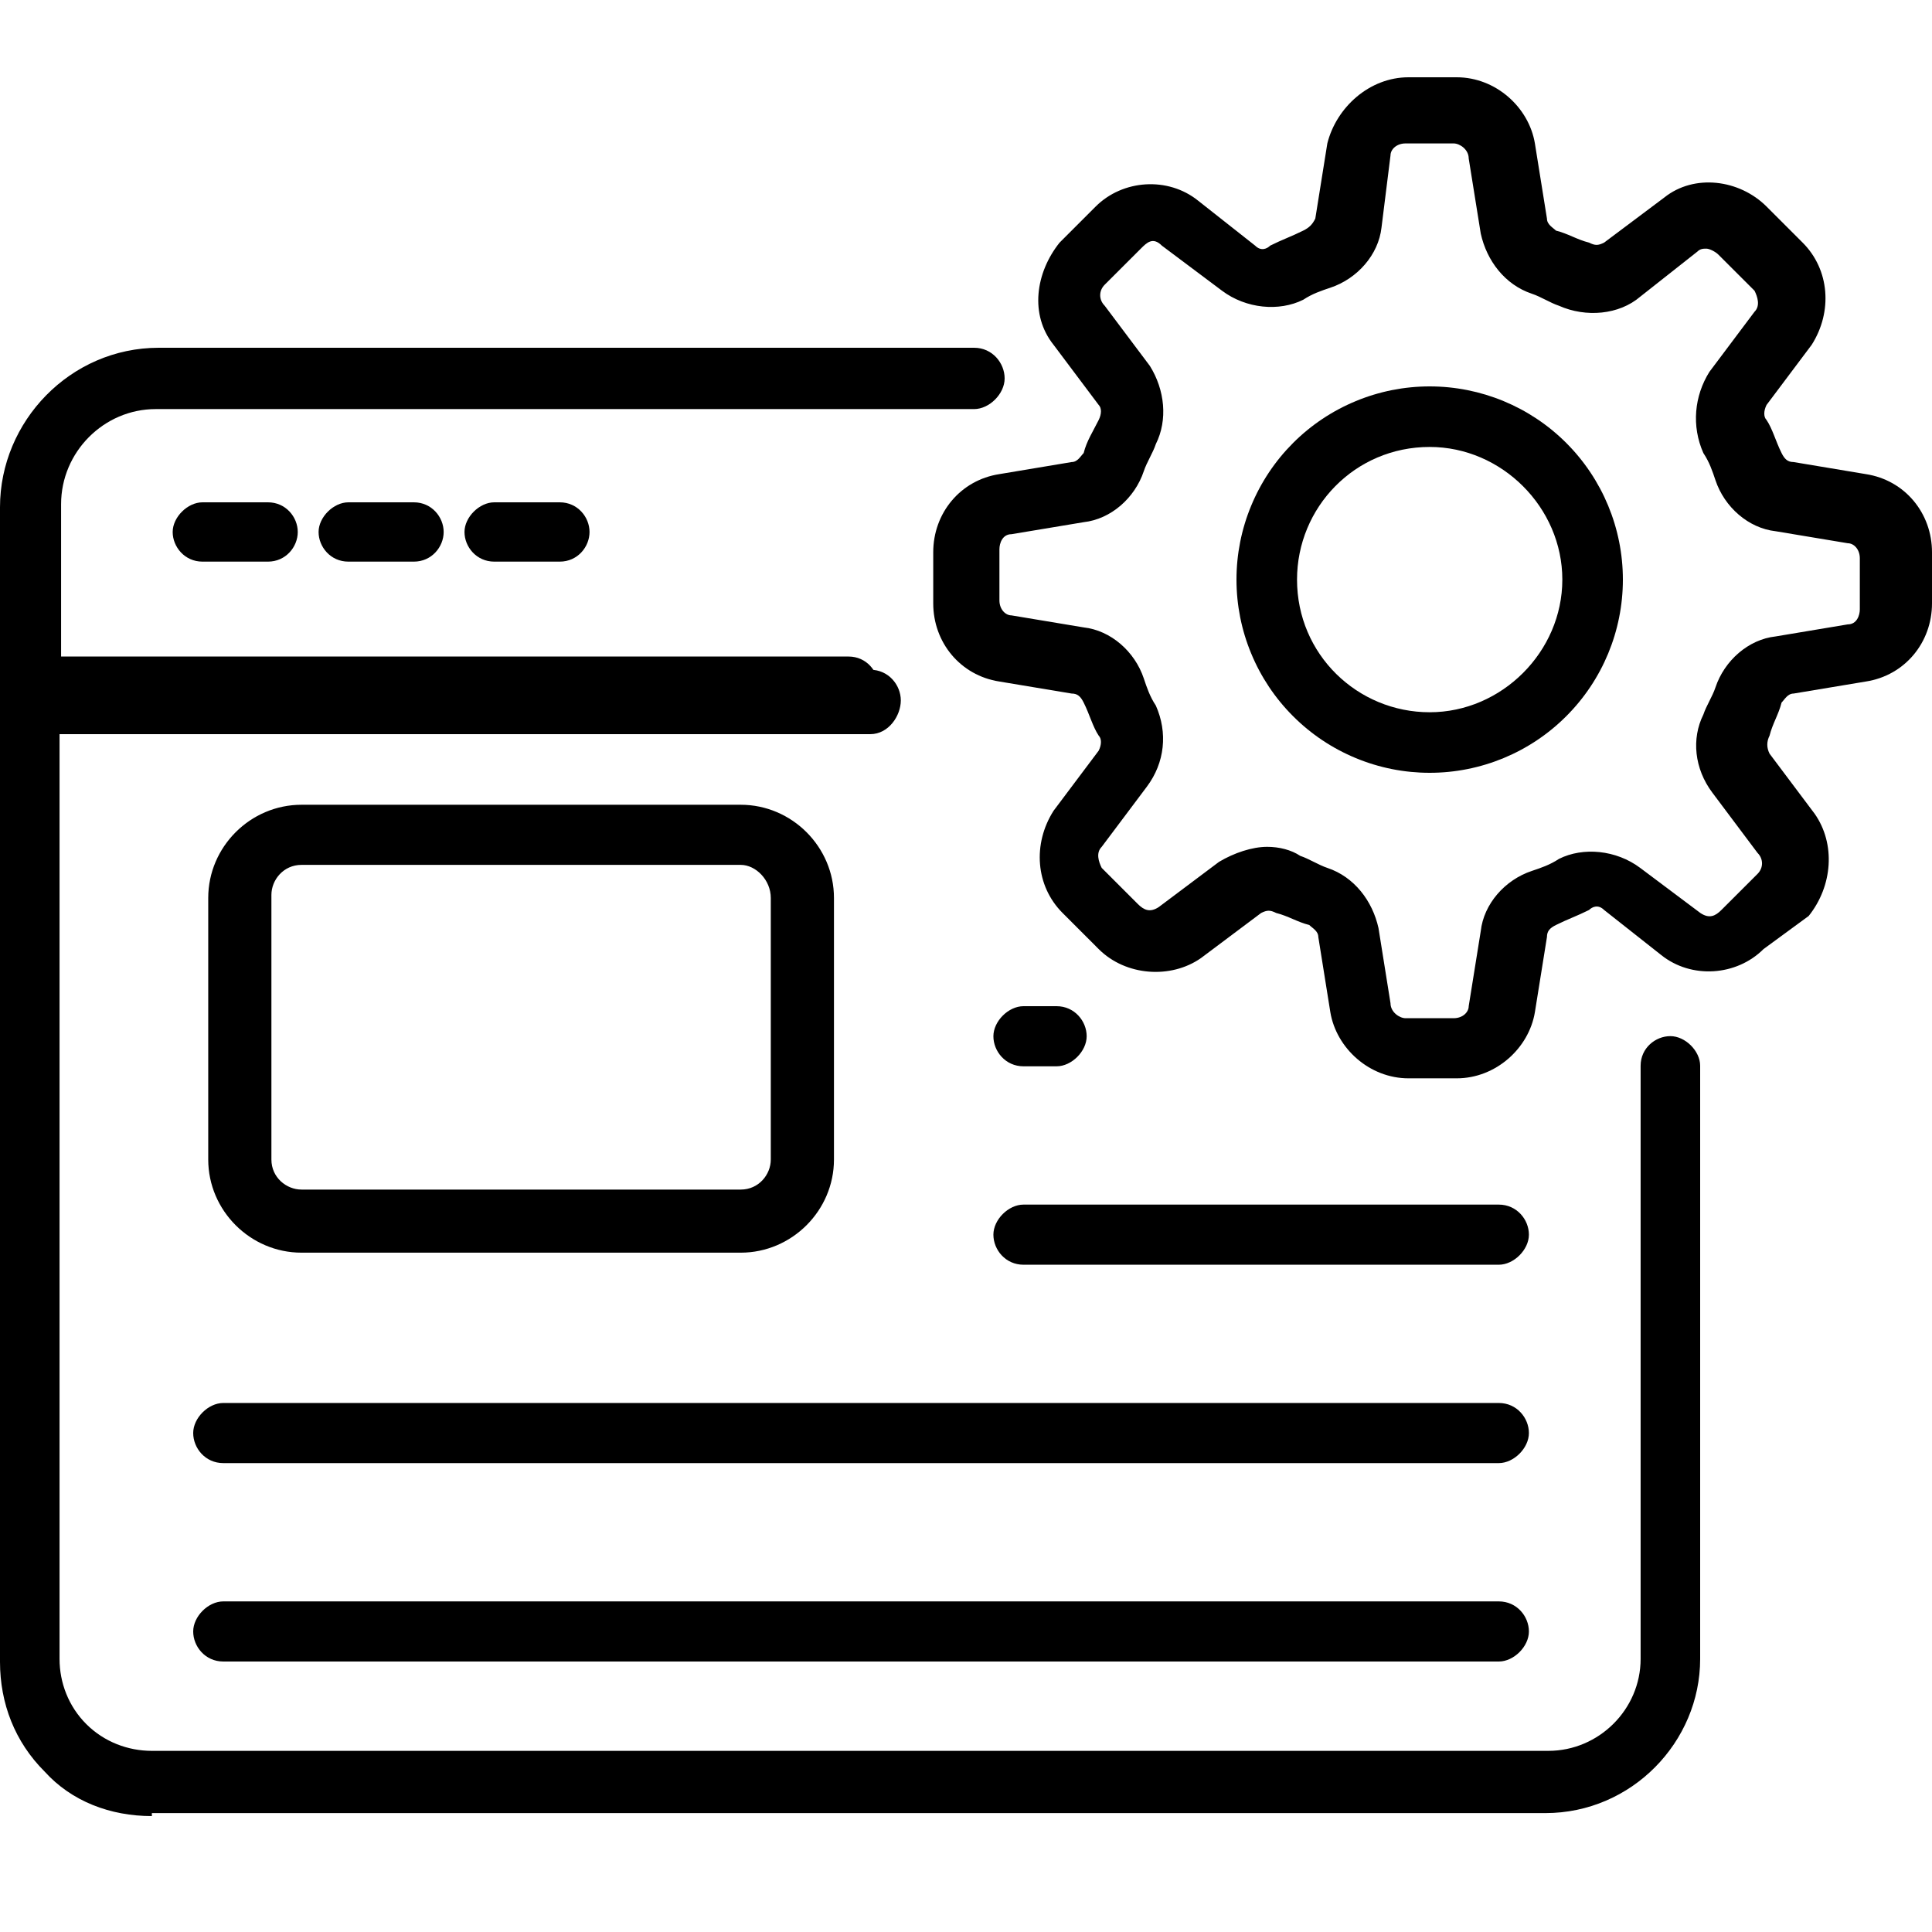 <svg width="50" height="50" viewBox="0 0 50 50" fill="none" xmlns="http://www.w3.org/2000/svg">
<path d="M22.523 19H0.79C0.316 19 0 18.603 0 18.206V13.127C0 10.905 1.818 9 4.109 9H25.21C25.684 9 26 9.397 26 9.794C26 10.191 25.605 10.587 25.21 10.587H4.03C2.687 10.587 1.581 11.698 1.581 13.048V17.333H22.523C22.997 17.333 23.313 17.73 23.313 18.127C23.313 18.524 22.997 19 22.523 19Z" fill="black"/>
<path d="M3.93 47C2.851 47 1.849 46.616 1.156 45.849C0.385 45.081 0 44.084 0 43.009V17.759C0 17.298 0.385 16.991 0.771 16.991H21.962C22.424 16.991 22.732 17.375 22.732 17.759C22.732 18.142 22.347 18.526 21.962 18.526H1.541V42.932C1.541 43.546 1.772 44.16 2.235 44.621C2.697 45.081 3.313 45.312 3.93 45.312H40.07C41.38 45.312 42.459 44.237 42.459 42.932V27.582C42.459 27.122 42.844 26.815 43.229 26.815C43.615 26.815 44 27.199 44 27.582V42.932C44 45.081 42.228 46.923 39.993 46.923H3.93V47ZM6.935 14.535H5.24C4.778 14.535 4.469 14.151 4.469 13.768C4.469 13.384 4.855 13 5.24 13H6.935C7.398 13 7.706 13.384 7.706 13.768C7.706 14.151 7.398 14.535 6.935 14.535ZM10.711 14.535H9.016C8.553 14.535 8.245 14.151 8.245 13.768C8.245 13.384 8.63 13 9.016 13H10.711C11.173 13 11.482 13.384 11.482 13.768C11.482 14.151 11.173 14.535 10.711 14.535ZM14.487 14.535H12.792C12.329 14.535 12.021 14.151 12.021 13.768C12.021 13.384 12.406 13 12.792 13H14.487C14.949 13 15.257 13.384 15.257 13.768C15.257 14.151 14.949 14.535 14.487 14.535Z" fill="black"/>
<path d="M19.17 32.419H7.803C6.479 32.419 5.389 31.33 5.389 30.008V23.239C5.389 21.916 6.479 20.827 7.803 20.827H19.17C20.493 20.827 21.583 21.916 21.583 23.239V30.008C21.583 31.33 20.493 32.419 19.17 32.419ZM19.17 22.383H7.803C7.336 22.383 7.024 22.772 7.024 23.161V30.008C7.024 30.474 7.413 30.786 7.803 30.786H19.17C19.637 30.786 19.948 30.397 19.948 30.008V23.239C19.948 22.772 19.559 22.383 19.17 22.383ZM27.344 27.596H26.488C26.021 27.596 25.709 27.207 25.709 26.818C25.709 26.429 26.099 26.04 26.488 26.04H27.344C27.811 26.04 28.123 26.429 28.123 26.818C28.123 27.207 27.734 27.596 27.344 27.596ZM38.789 32.731H26.488C26.021 32.731 25.709 32.342 25.709 31.953C25.709 31.564 26.099 31.175 26.488 31.175H38.789C39.256 31.175 39.568 31.564 39.568 31.953C39.568 32.342 39.178 32.731 38.789 32.731ZM38.789 37.865H5.779C5.311 37.865 5 37.476 5 37.087C5 36.698 5.389 36.309 5.779 36.309H38.789C39.256 36.309 39.568 36.698 39.568 37.087C39.568 37.476 39.178 37.865 38.789 37.865ZM38.789 43H5.779C5.311 43 5 42.611 5 42.222C5 41.833 5.389 41.444 5.779 41.444H38.789C39.256 41.444 39.568 41.833 39.568 42.222C39.568 42.611 39.178 43 38.789 43ZM37.699 27.907H36.453C35.441 27.907 34.585 27.129 34.429 26.195L34.118 24.25C34.118 24.095 33.962 24.017 33.884 23.939C33.573 23.861 33.339 23.706 33.028 23.628C32.872 23.55 32.794 23.55 32.638 23.628L31.081 24.795C30.303 25.34 29.135 25.262 28.434 24.562L27.5 23.628C26.799 22.928 26.721 21.839 27.266 20.983L28.434 19.427C28.512 19.271 28.512 19.116 28.434 19.038C28.279 18.805 28.201 18.493 28.045 18.182C27.967 18.027 27.889 17.949 27.734 17.949L25.865 17.638C24.853 17.482 24.152 16.626 24.152 15.615V14.292C24.152 13.281 24.853 12.425 25.865 12.27L27.734 11.958C27.889 11.958 27.967 11.803 28.045 11.725C28.123 11.414 28.279 11.18 28.434 10.869C28.512 10.713 28.512 10.558 28.434 10.48L27.266 8.924C26.644 8.146 26.799 7.057 27.422 6.279L28.356 5.345C29.057 4.645 30.225 4.567 31.003 5.19L32.483 6.357C32.638 6.512 32.794 6.435 32.872 6.357C33.183 6.201 33.417 6.123 33.728 5.968C33.884 5.89 33.962 5.812 34.04 5.657L34.351 3.712C34.585 2.778 35.441 2 36.453 2H37.699C38.711 2 39.568 2.778 39.723 3.712L40.035 5.657C40.035 5.812 40.19 5.89 40.268 5.968C40.58 6.046 40.813 6.201 41.125 6.279C41.28 6.357 41.358 6.357 41.514 6.279L43.071 5.112C43.849 4.49 45.017 4.645 45.718 5.345L46.652 6.279C47.353 6.979 47.431 8.068 46.886 8.924L45.718 10.48C45.64 10.636 45.64 10.791 45.718 10.869C45.874 11.102 45.952 11.414 46.107 11.725C46.185 11.88 46.263 11.958 46.419 11.958L48.287 12.27C49.299 12.425 50 13.281 50 14.292V15.615C50 16.626 49.299 17.482 48.287 17.638L46.419 17.949C46.263 17.949 46.185 18.104 46.107 18.182C46.029 18.493 45.874 18.727 45.796 19.038C45.718 19.194 45.718 19.349 45.796 19.505L46.964 21.061C47.509 21.839 47.431 22.928 46.808 23.706L45.64 24.562C44.939 25.262 43.772 25.34 42.993 24.717L41.514 23.55C41.358 23.395 41.202 23.473 41.125 23.55C40.813 23.706 40.58 23.784 40.268 23.939C40.112 24.017 40.035 24.095 40.035 24.25L39.723 26.195C39.568 27.129 38.711 27.907 37.699 27.907ZM32.794 21.916C33.105 21.916 33.417 21.994 33.651 22.15C33.884 22.228 34.118 22.383 34.351 22.461C35.052 22.695 35.519 23.317 35.675 24.017L35.986 25.962C35.986 26.195 36.22 26.351 36.375 26.351H37.621C37.855 26.351 38.01 26.195 38.01 26.04L38.322 24.095C38.4 23.395 38.945 22.772 39.645 22.539C39.879 22.461 40.112 22.383 40.346 22.228C40.969 21.916 41.825 21.994 42.448 22.461L44.005 23.628C44.239 23.784 44.395 23.706 44.55 23.55L45.484 22.617C45.64 22.461 45.64 22.228 45.484 22.072L44.317 20.516C43.849 19.894 43.772 19.116 44.083 18.493C44.161 18.26 44.317 18.027 44.395 17.793C44.628 17.093 45.251 16.548 45.952 16.471L47.82 16.159C48.054 16.159 48.132 15.926 48.132 15.77V14.448C48.132 14.214 47.976 14.059 47.82 14.059L45.952 13.748C45.251 13.67 44.628 13.125 44.395 12.425C44.317 12.192 44.239 11.958 44.083 11.725C43.772 11.025 43.849 10.247 44.239 9.624L45.407 8.068C45.562 7.913 45.484 7.679 45.407 7.524L44.472 6.59C44.395 6.512 44.239 6.435 44.161 6.435C44.083 6.435 44.005 6.435 43.927 6.512L42.448 7.679C41.903 8.146 41.047 8.224 40.346 7.913C40.112 7.835 39.879 7.679 39.645 7.602C38.945 7.368 38.477 6.746 38.322 6.046L38.01 4.101C38.01 3.867 37.777 3.712 37.621 3.712H36.375C36.142 3.712 35.986 3.867 35.986 4.023L35.753 5.89C35.675 6.59 35.13 7.213 34.429 7.446C34.196 7.524 33.962 7.602 33.728 7.757C33.105 8.068 32.249 7.991 31.626 7.524L30.069 6.357C29.836 6.123 29.68 6.279 29.524 6.435L28.59 7.368C28.434 7.524 28.434 7.757 28.59 7.913L29.758 9.469C30.147 10.091 30.225 10.869 29.913 11.492C29.836 11.725 29.68 11.958 29.602 12.192C29.369 12.892 28.746 13.436 28.045 13.514L26.177 13.825C25.943 13.825 25.865 14.059 25.865 14.214V15.537C25.865 15.77 26.021 15.926 26.177 15.926L28.045 16.237C28.746 16.315 29.369 16.86 29.602 17.56C29.68 17.793 29.758 18.027 29.913 18.26C30.225 18.96 30.147 19.738 29.68 20.36L28.512 21.916C28.356 22.072 28.434 22.305 28.512 22.461L29.446 23.395C29.602 23.55 29.758 23.628 29.991 23.473L31.548 22.305C31.938 22.072 32.405 21.916 32.794 21.916Z" fill="black"/>
<path d="M37 20C36.343 20 35.693 19.871 35.087 19.619C34.48 19.368 33.929 19 33.465 18.535C33 18.071 32.632 17.52 32.381 16.913C32.129 16.307 32 15.657 32 15C32 14.343 32.129 13.693 32.381 13.087C32.632 12.48 33 11.929 33.465 11.464C33.929 11 34.48 10.632 35.087 10.381C35.693 10.129 36.343 10 37 10C38.326 10 39.598 10.527 40.535 11.464C41.473 12.402 42 13.674 42 15C42 16.326 41.473 17.598 40.535 18.535C39.598 19.473 38.326 20 37 20ZM37 11.567C35.06 11.567 33.567 13.134 33.567 15C33.567 16.94 35.134 18.433 37 18.433C38.866 18.433 40.433 16.866 40.433 15C40.433 13.134 38.866 11.567 37 11.567Z" fill="black"/>
</svg>
